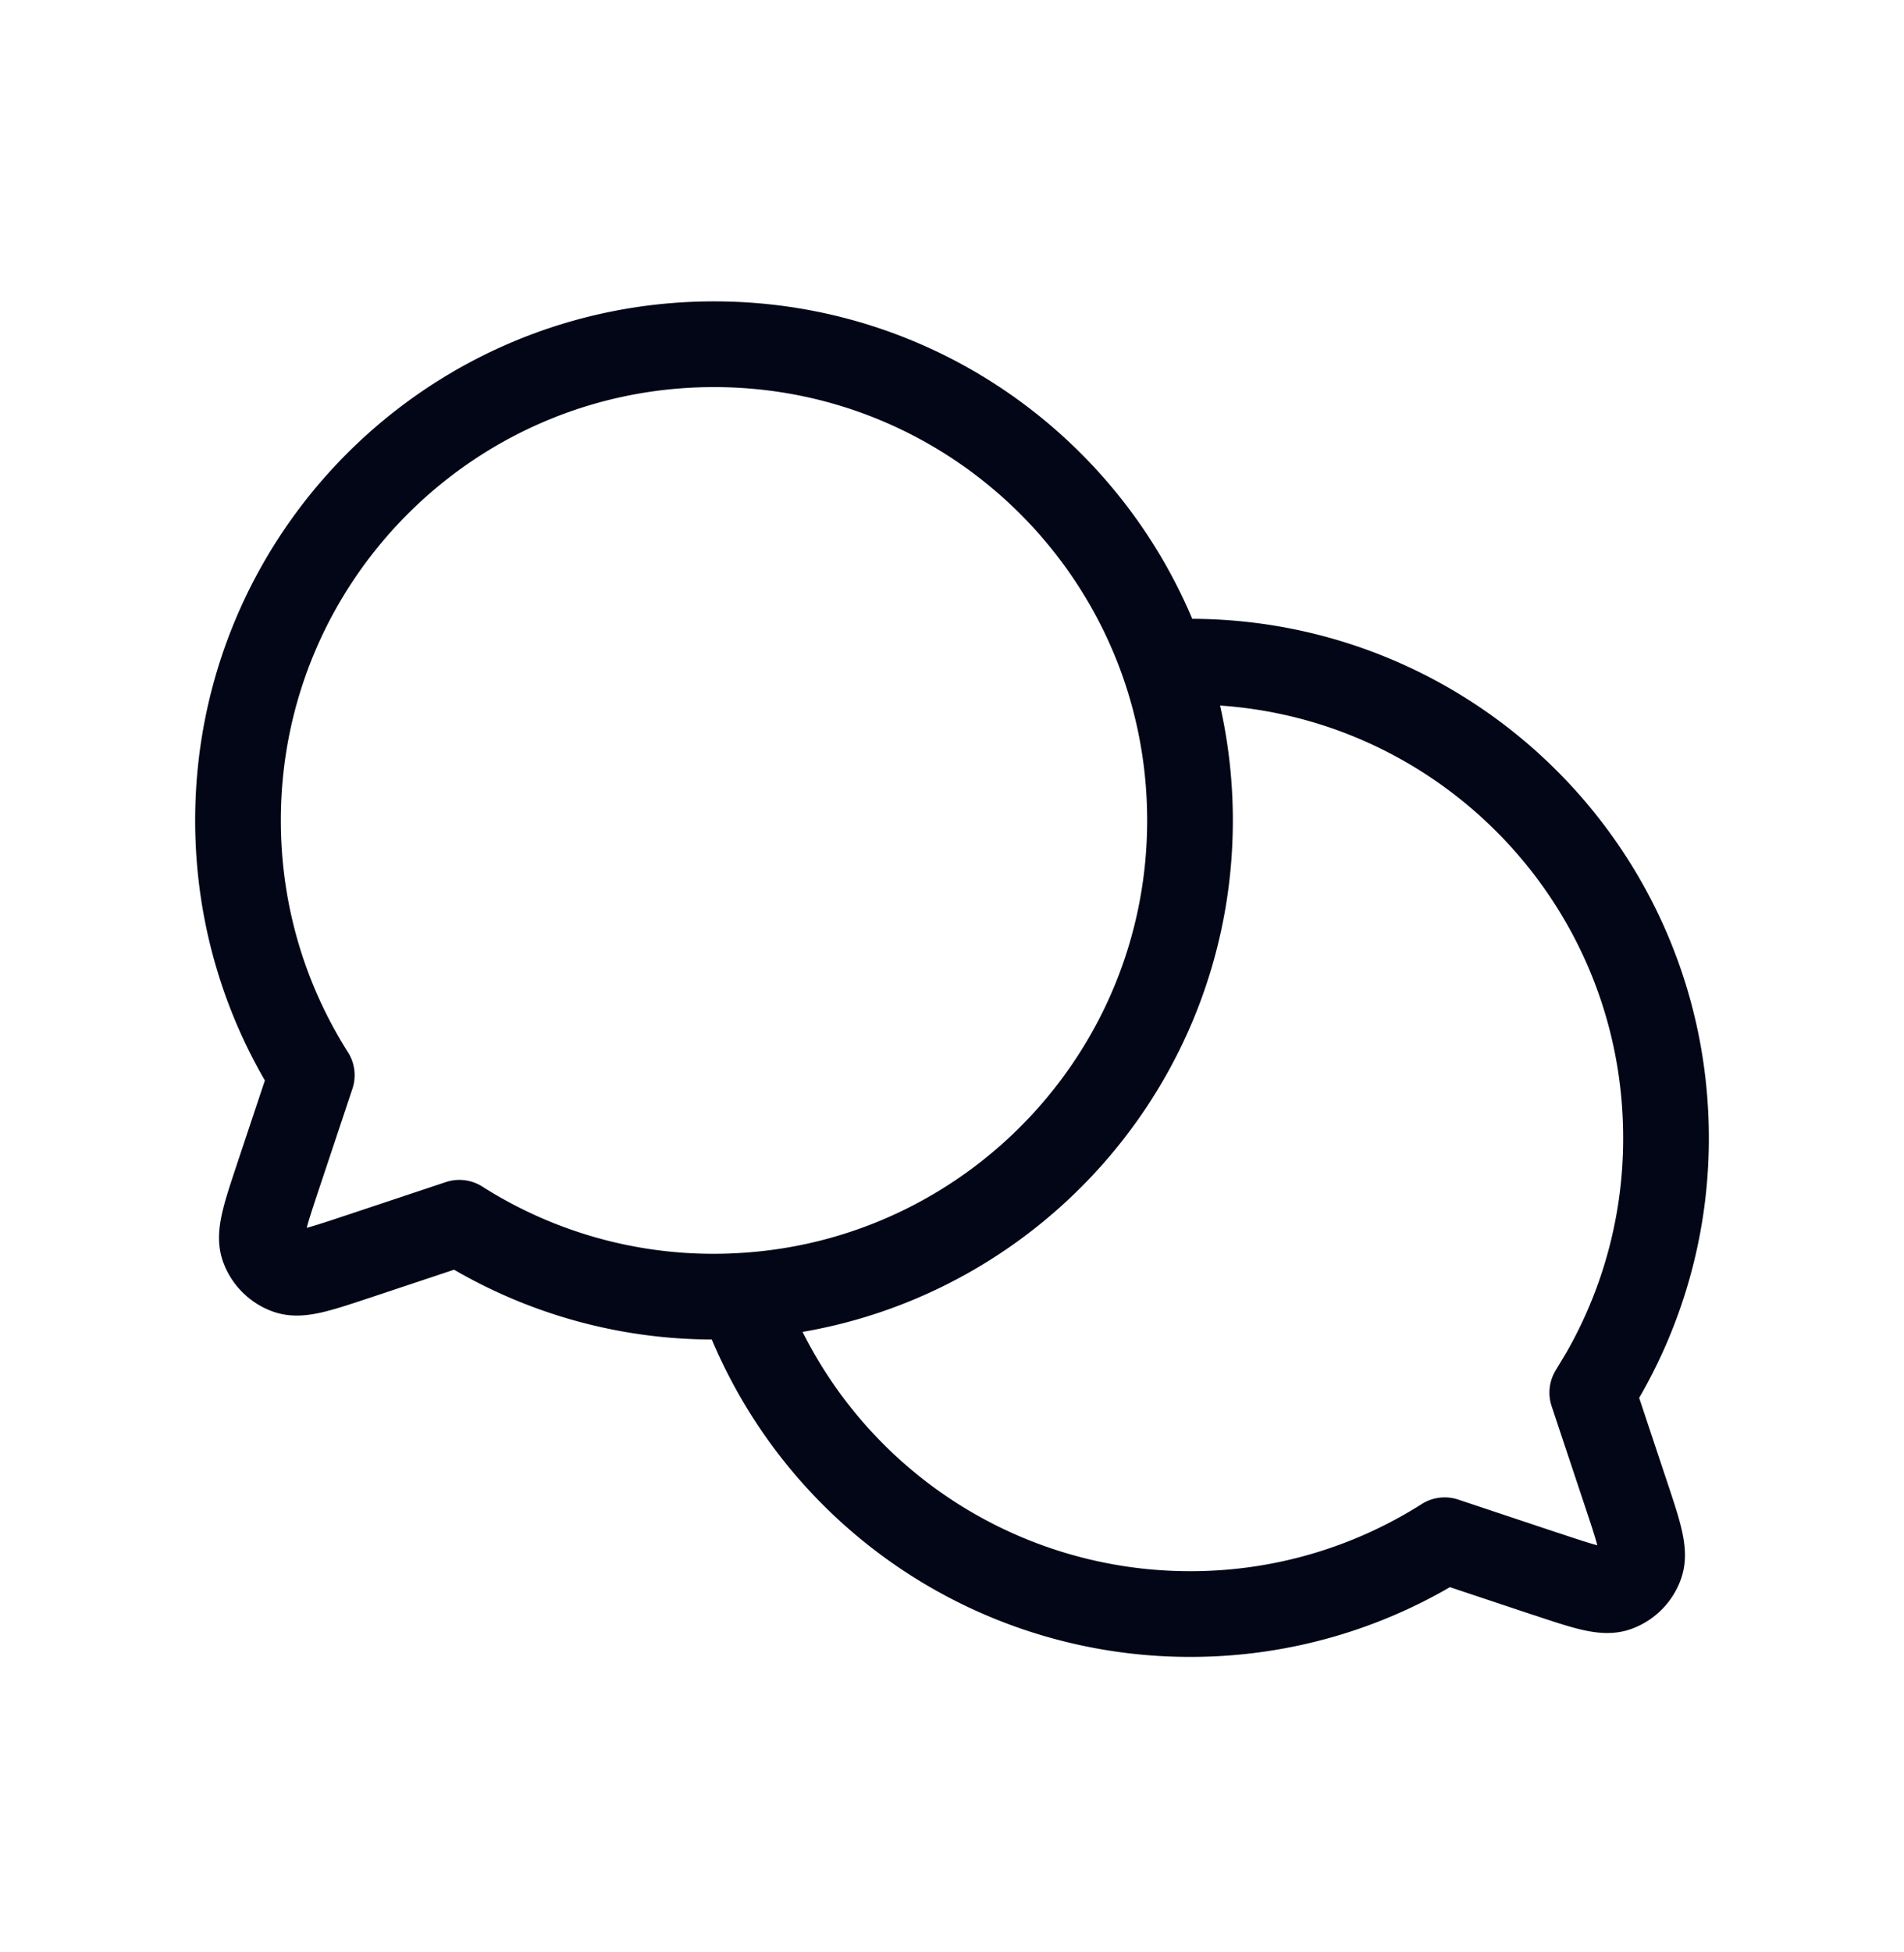 <?xml version="1.0" encoding="UTF-8"?> <svg xmlns="http://www.w3.org/2000/svg" width="40" height="41" fill="none"><path stroke="#020617" stroke-linecap="round" stroke-linejoin="round" stroke-width="1.8" d="M15.564 27.213c5.26-.293 9.436-4.65 9.436-9.984 0-5.523-4.477-10-10-10s-10 4.477-10 10c0 1.967.568 3.802 1.55 5.35l-.707 2.12-.001.003c-.27.812-.406 1.218-.31 1.488.084.236.27.422.506.506.27.096.673-.039 1.48-.308l.011-.003 2.121-.707a9.95 9.95 0 0 0 5.914 1.535m0 0q0 0 0 0m0 0A10 10 0 0 0 25 33.895a9.95 9.95 0 0 0 5.35-1.55l2.12.707h.004c.812.271 1.22.407 1.49.31a.83.83 0 0 0 .503-.505c.097-.27-.038-.678-.31-1.492l-.706-2.12.236-.392A9.95 9.95 0 0 0 35 23.895c0-5.523-4.476-10-9.999-10l-.374.007-.19.01"></path></svg> 